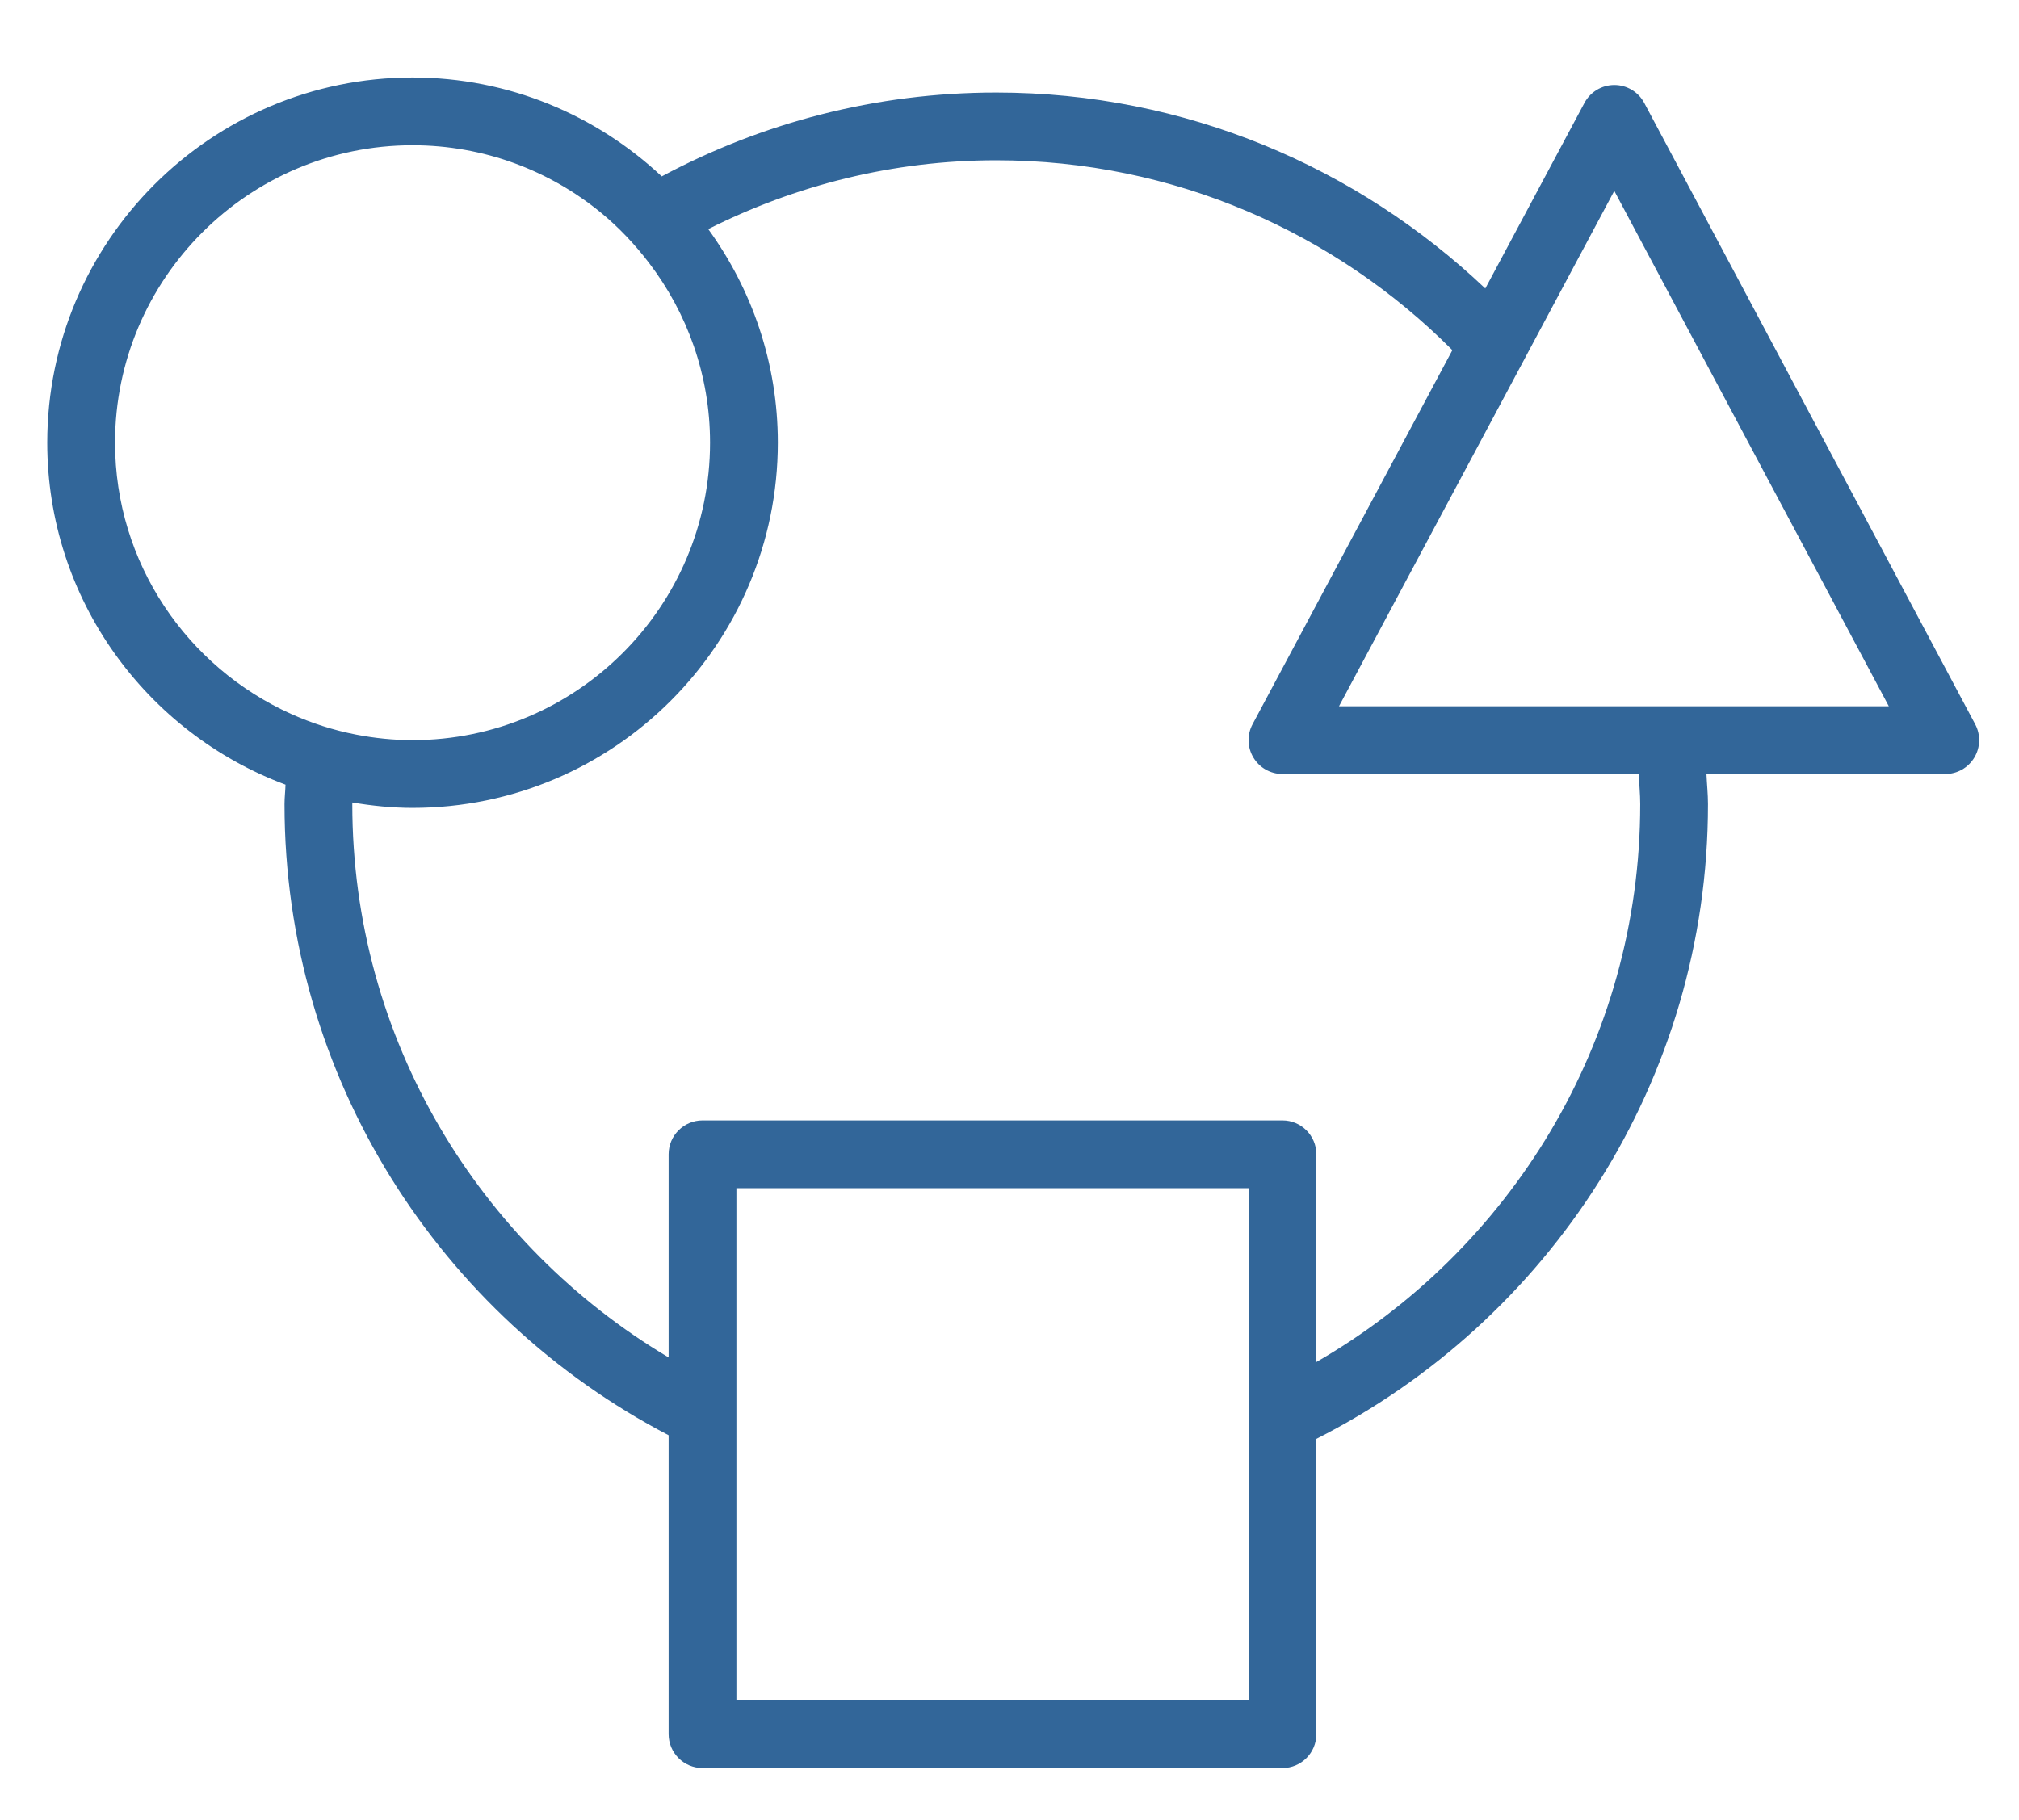<?xml version="1.0" encoding="utf-8"?>
<!-- Generator: Adobe Illustrator 16.0.0, SVG Export Plug-In . SVG Version: 6.00 Build 0)  -->
<svg version="1.2" baseProfile="tiny" id="Layer_1" xmlns="http://www.w3.org/2000/svg" xmlns:xlink="http://www.w3.org/1999/xlink"
	 x="0px" y="0px" width="305px" height="275px" viewBox="105.5 134.5 305 275" xml:space="preserve">
<path fill="#326699" d="M362.38,241.21h-10.347h-44.258l24.352-45.597l5.2-9.736l12.035-22.537l41.471,77.87H362.38z M353.28,256
	c0,36.031-19.739,67.48-48.927,84.291v-31.386c0-2.83-2.291-5.12-5.119-5.12h-87.607c-2.827,0-5.12,2.29-5.12,5.12v30.692
	c-28.553-16.97-47.787-48.041-47.787-83.599c0-0.083,0.012-0.162,0.012-0.245c2.964,0.495,5.988,0.814,9.09,0.814
	c30.428,0,55.183-24.759,55.183-55.189c0-12.053-3.929-23.179-10.512-32.264c13.111-6.594,27.858-10.396,43.507-10.396
	c26.898,0,51.274,10.981,68.902,28.686l-30.182,56.515c-0.851,1.585-0.801,3.5,0.125,5.045c0.926,1.54,2.59,2.484,4.389,2.484
	h53.815C353.12,252.969,353.28,254.464,353.28,256z M294.115,391.395h-77.368v-35.398v-11.059v-30.912h77.368v31.459v10.929V391.395
	z M122.88,201.38c0-24.775,20.16-44.935,44.942-44.935c10.798,0,20.714,3.831,28.471,10.199c2.707,2.222,5.115,4.78,7.24,7.565
	c5.765,7.556,9.231,16.956,9.231,27.17c0,24.785-20.16,44.95-44.943,44.95c-2.912,0-5.753-0.301-8.511-0.833
	c-3.448-0.665-6.747-1.734-9.867-3.14C133.809,235.313,122.88,219.614,122.88,201.38z M403.88,243.925l-49.99-93.87
	c-0.89-1.67-2.625-2.715-4.518-2.715h-0.002c-1.891,0-3.625,1.041-4.519,2.71l-14.974,28.037
	c-19.284-18.296-45.26-29.607-73.878-29.607c-18.261,0-35.456,4.605-50.532,12.67c-9.871-9.24-23.089-14.945-37.646-14.945
	c-30.427,0-55.182,24.75-55.182,55.175c0,23.673,15.01,43.854,35.989,51.676c-0.026,0.987-0.149,1.95-0.149,2.944
	c0,41.436,23.599,77.408,58.027,95.352v45.164c0,2.829,2.293,5.119,5.12,5.119h87.607c2.828,0,5.119-2.29,5.119-5.119V351.9
	c35.038-17.741,59.165-54.018,59.165-95.9c0-1.536-0.166-3.03-0.229-4.55h36.07c1.797,0,3.465-0.944,4.39-2.484
	C404.675,247.425,404.726,245.51,403.88,243.925z"/>
</svg>
